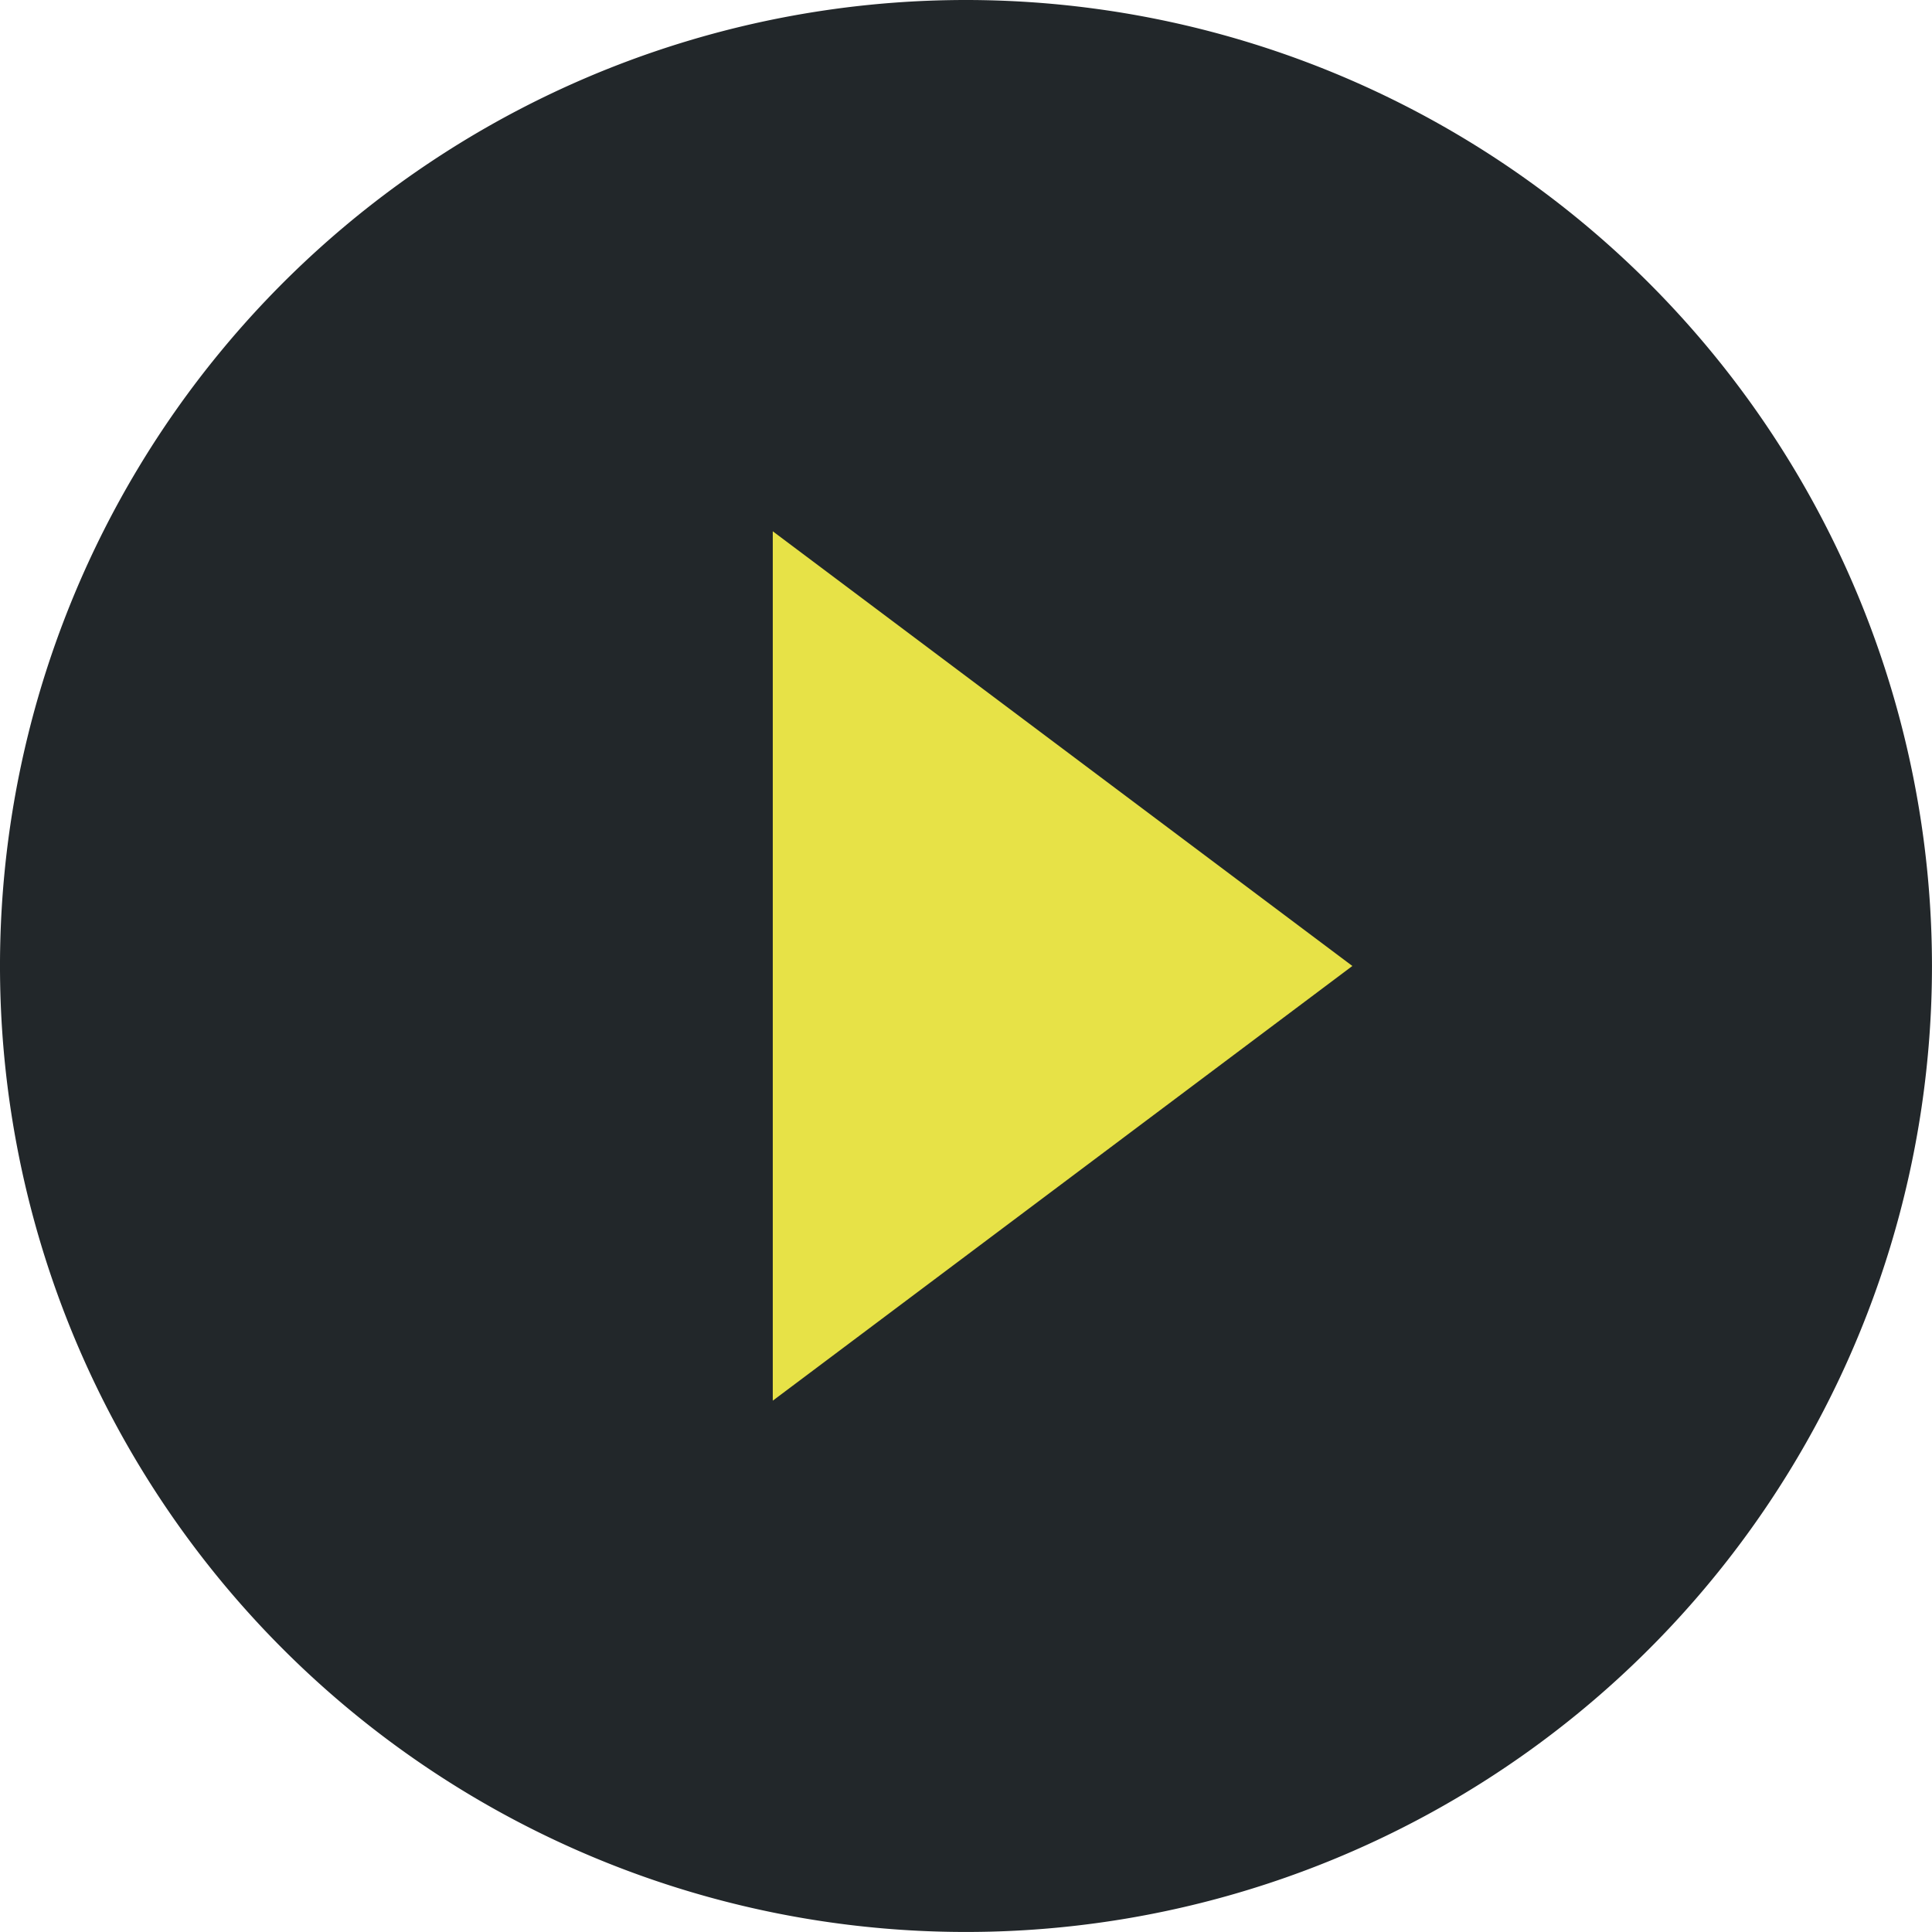 <?xml version="1.0" encoding="UTF-8"?> <svg xmlns="http://www.w3.org/2000/svg" width="66.667" height="66.667" viewBox="0 0 66.667 66.667"><g id="Group_2354" data-name="Group 2354" transform="translate(-286.891 -1939.993)"><path id="Path_3565" data-name="Path 3565" d="M4488.031,9001.72h13.677l13.6,16-4.526,17.882L4497,9038.71l-18.433-3.108Z" transform="translate(-4177 -7048)" fill="#e7e247"></path><path id="Path_3555" data-name="Path 3555" d="M35.333,2A33.333,33.333,0,1,0,68.667,35.333,33.345,33.345,0,0,0,35.333,2ZM28.667,50.333v-30l20,15Z" transform="translate(284.89 1937.993)" fill="#22272a"></path></g></svg> 
